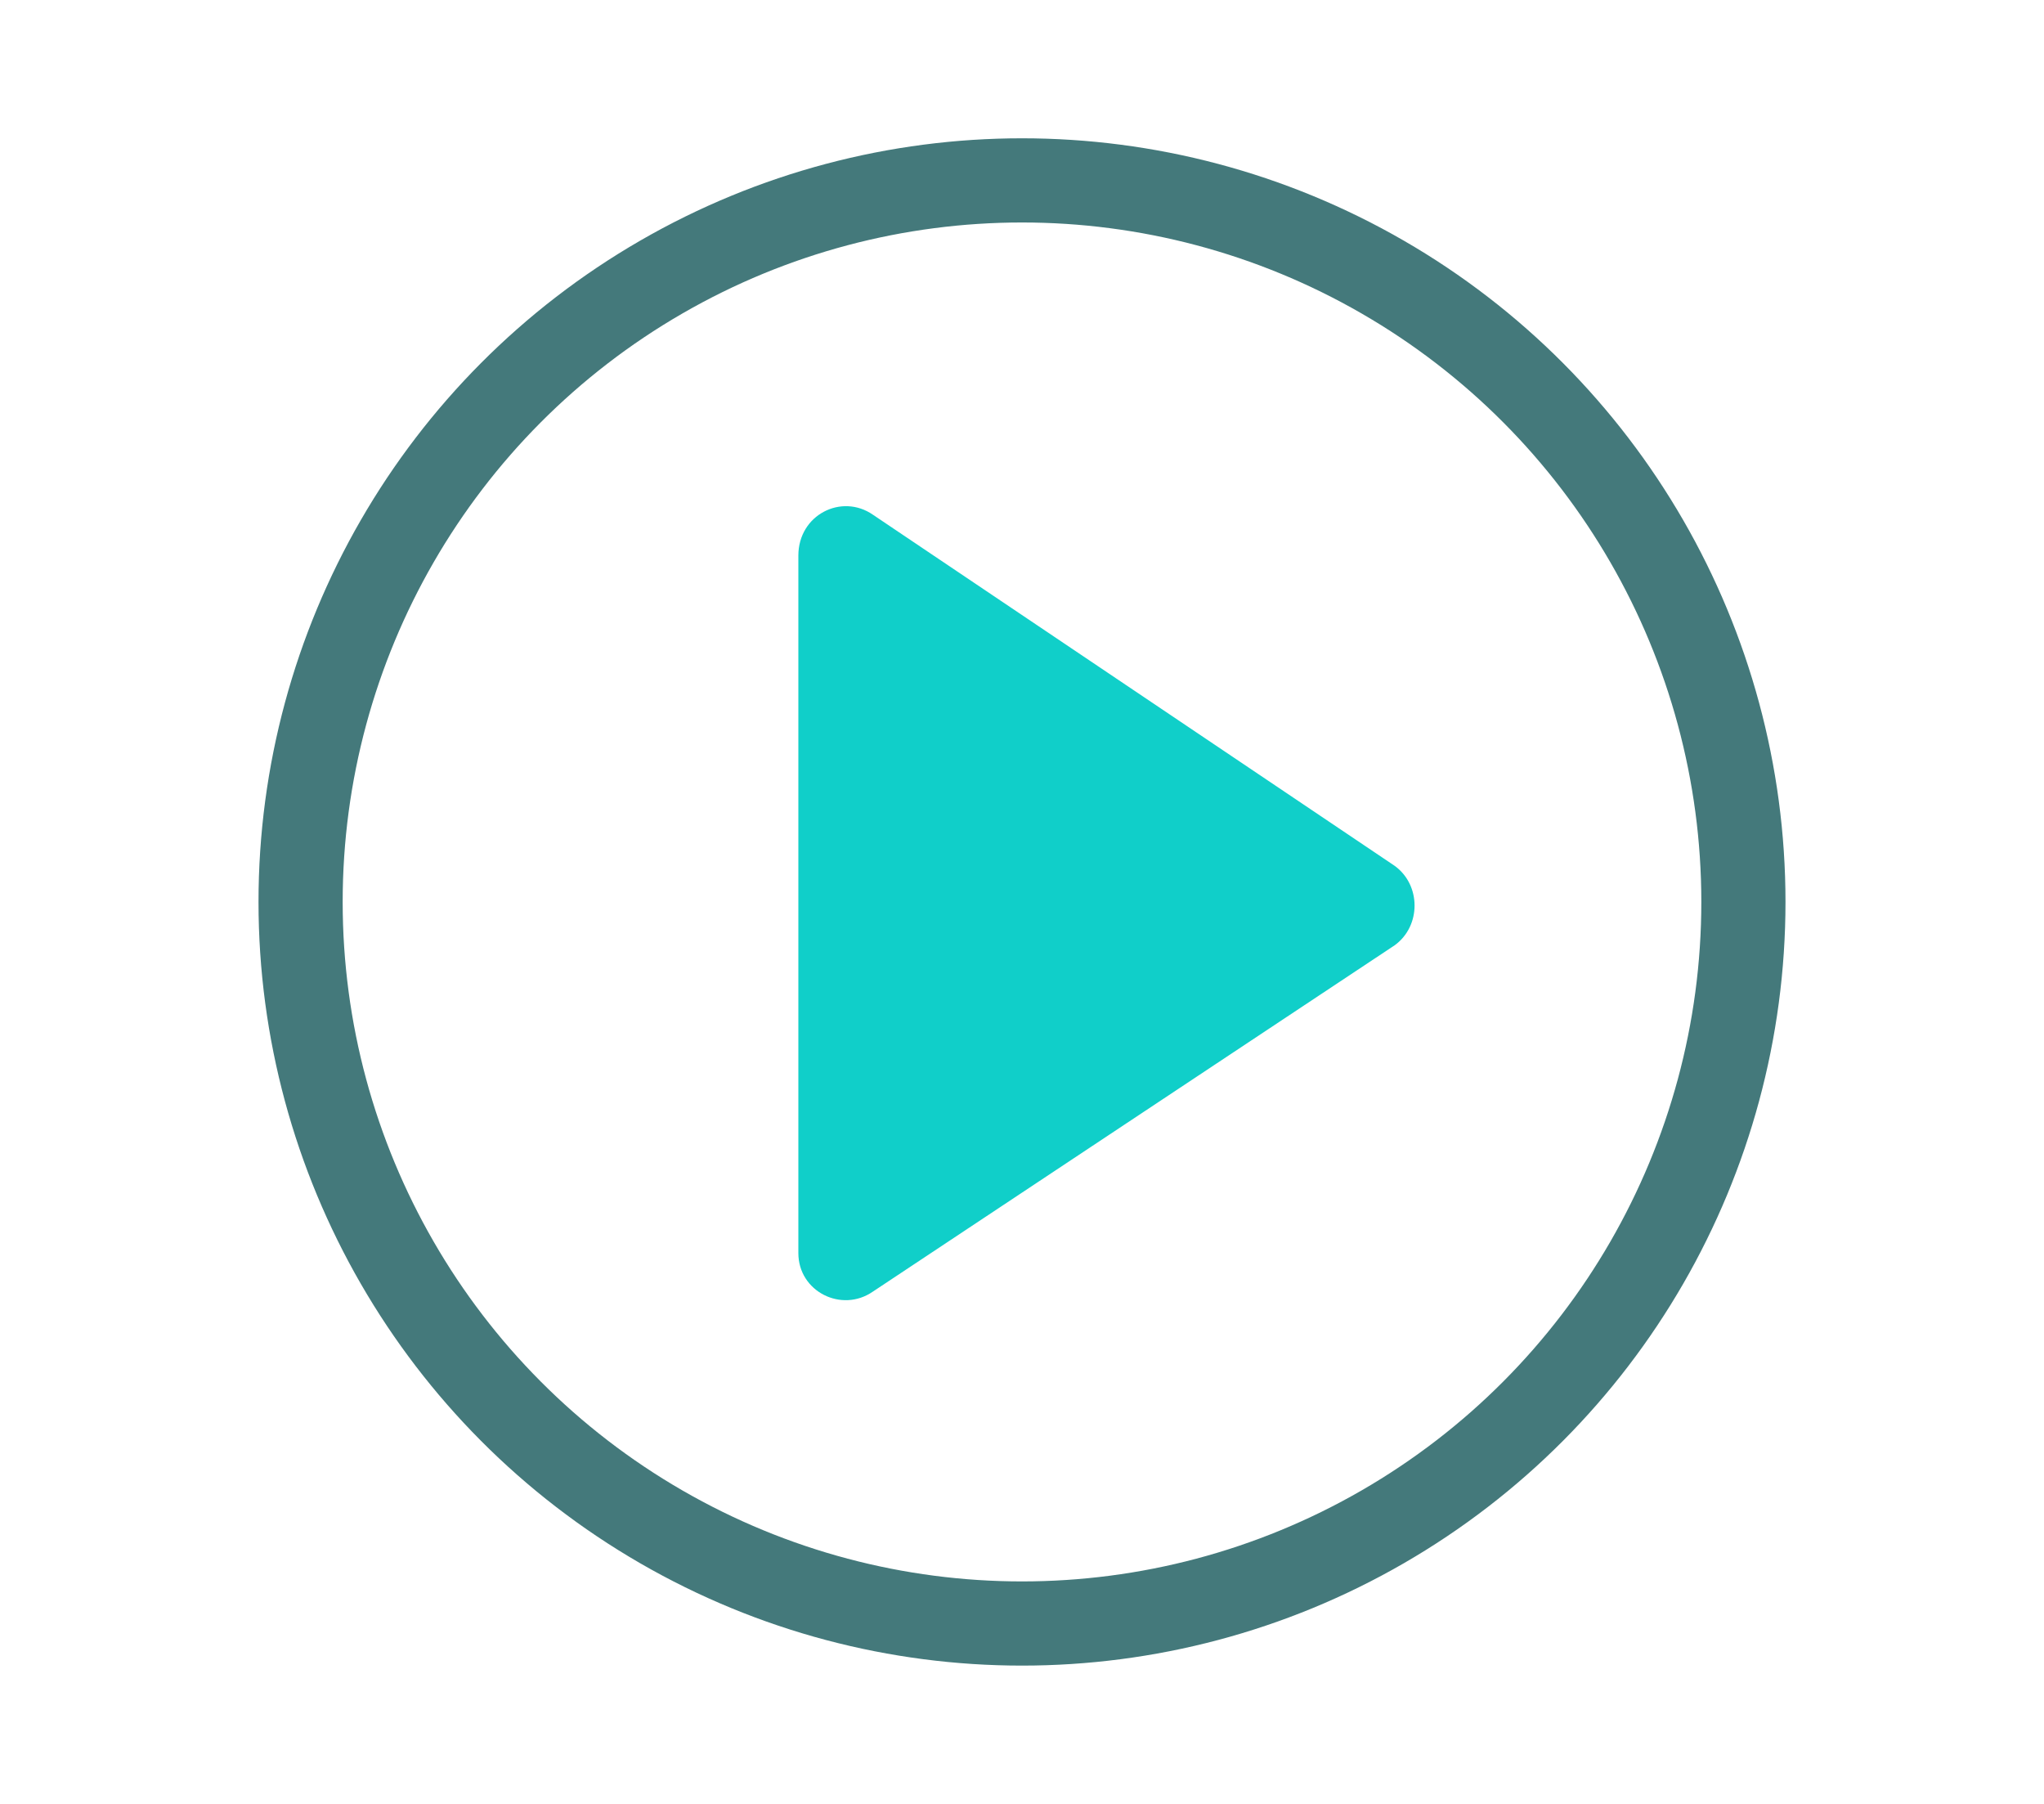 <?xml version="1.0" encoding="utf-8"?>
<!-- Generator: Adobe Illustrator 26.1.0, SVG Export Plug-In . SVG Version: 6.00 Build 0)  -->
<svg version="1.1" id="Layer_1" xmlns="http://www.w3.org/2000/svg" xmlns:xlink="http://www.w3.org/1999/xlink" x="0px" y="0px"
	 viewBox="0 0 85 75" style="enable-background:new 0 0 85 75;" xml:space="preserve">
<style type="text/css">
	.st0{fill:none;stroke:#44797B;stroke-width:3.5;stroke-miterlimit:10;}
	.st1{fill:#10CFC9;}
</style>
<g>
	<circle class="st0" cx="42.5" cy="37.5" r="30"/>
	<path class="st1" d="M33.2,23.1v29c0,1.6,1.8,2.5,3.1,1.6L58,39.3c1.1-0.8,1.1-2.5,0-3.3L36.3,21.4C35,20.5,33.2,21.4,33.2,23.1z"
		/>
</g>
</svg>
